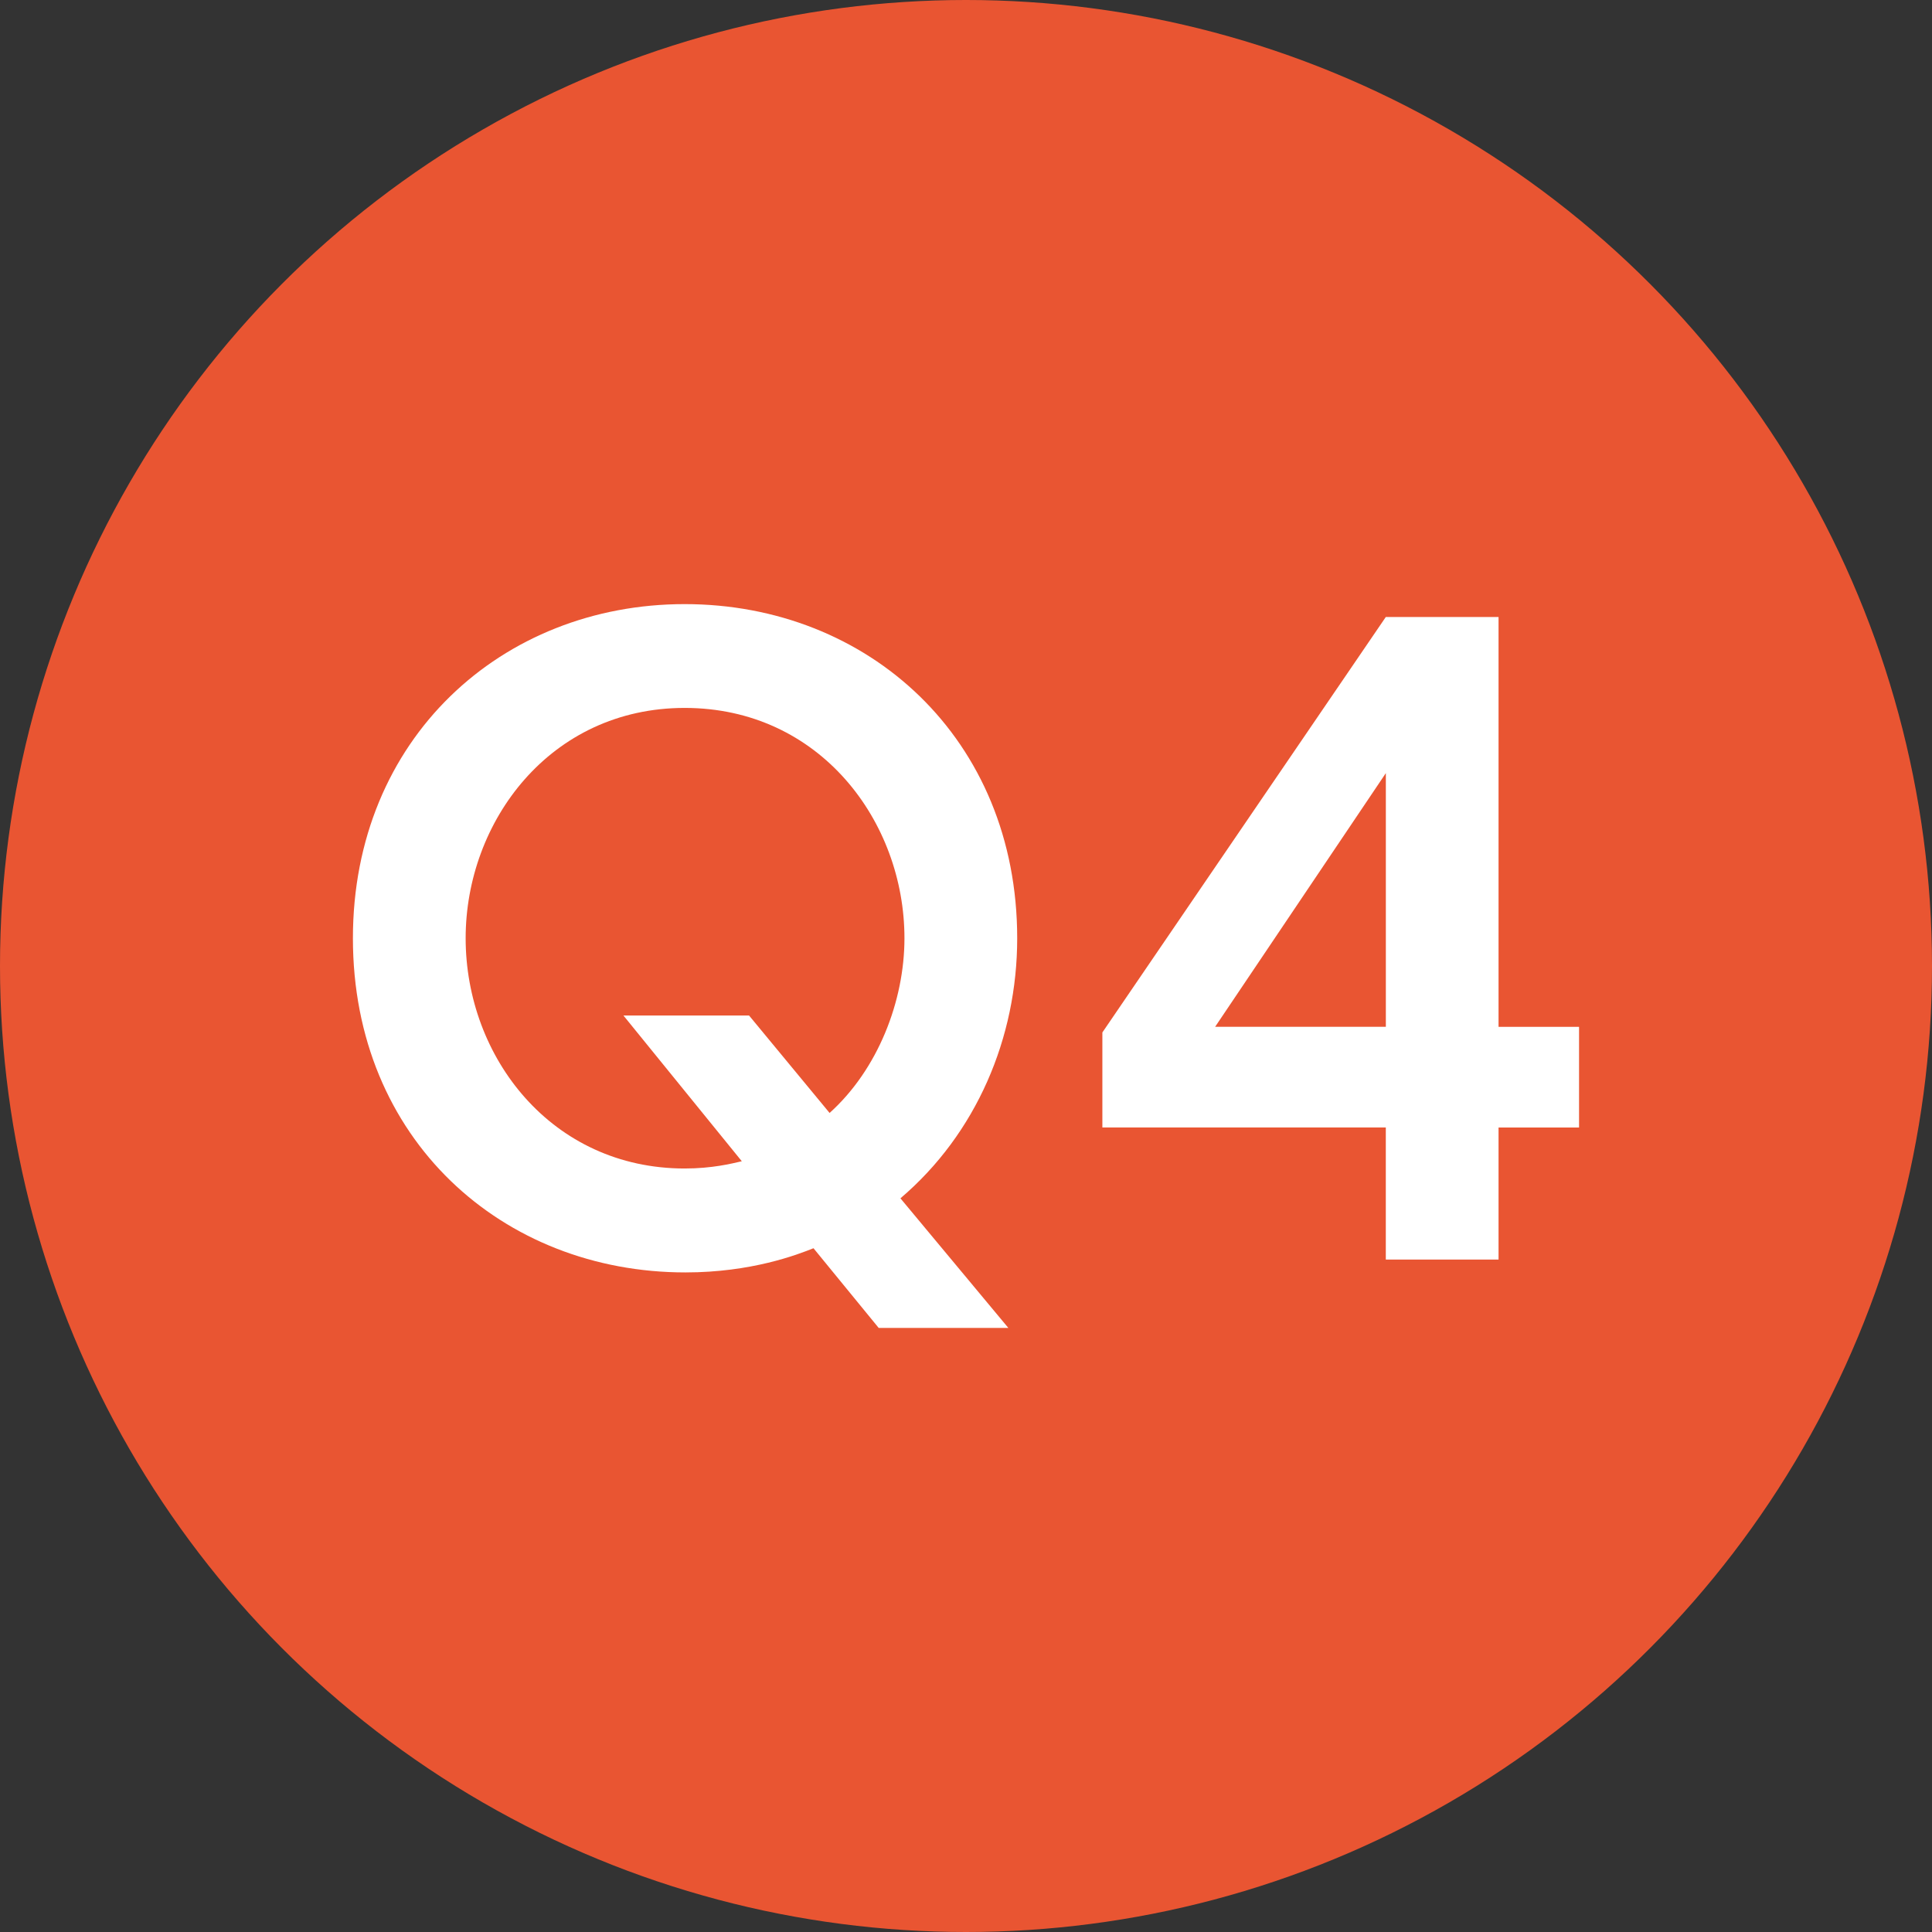 <?xml version="1.0" encoding="utf-8"?>
<!-- Generator: Adobe Illustrator 27.2.0, SVG Export Plug-In . SVG Version: 6.00 Build 0)  -->
<svg version="1.1" id="レイヤー_1" xmlns="http://www.w3.org/2000/svg" xmlns:xlink="http://www.w3.org/1999/xlink" x="0px"
	 y="0px" viewBox="0 0 48 48" style="enable-background:new 0 0 48 48;" xml:space="preserve">
<rect x="0" y="0" width="48" height="48" fill="#333333" stroke="none"/>
<style type="text/css">
	.st0{fill:#E95532;}
	.st1{fill:#FFFFFF;}
</style>
<g>
	<g>
		<circle class="st0" cx="24" cy="24" r="24"/>
	</g>
	<g>
		<g>
			<path class="st1" d="M25.052,32.992h-3.221l-1.62-1.98
				c-0.4,0.16-1.541,0.601-3.181,0.601c-4.541,0-8.262-3.301-8.262-8.302
				c0-4.961,3.701-8.302,8.242-8.302c4.561,0,8.262,3.341,8.262,8.302
				c0,2.48-1.02,4.86-2.901,6.461L25.052,32.992z M20.611,27.651
				c1.2-1.08,1.86-2.78,1.86-4.341c0-2.9-2.1-5.722-5.461-5.722
				c-3.341,0-5.441,2.821-5.441,5.722c0,2.96,2.141,5.721,5.441,5.721
				c0.68,0,1.16-0.12,1.42-0.18l-2.941-3.621h3.121L20.611,27.651z"/>
			<path class="st1" d="M34.43,31.292v-3.28h-7.042v-2.361l7.042-10.322h2.801v10.183h2
				v2.501h-2v3.28H34.43z M30.19,25.51h4.241v-6.302L30.19,25.51z"/>
		</g>
	</g>
</g>
</svg>
